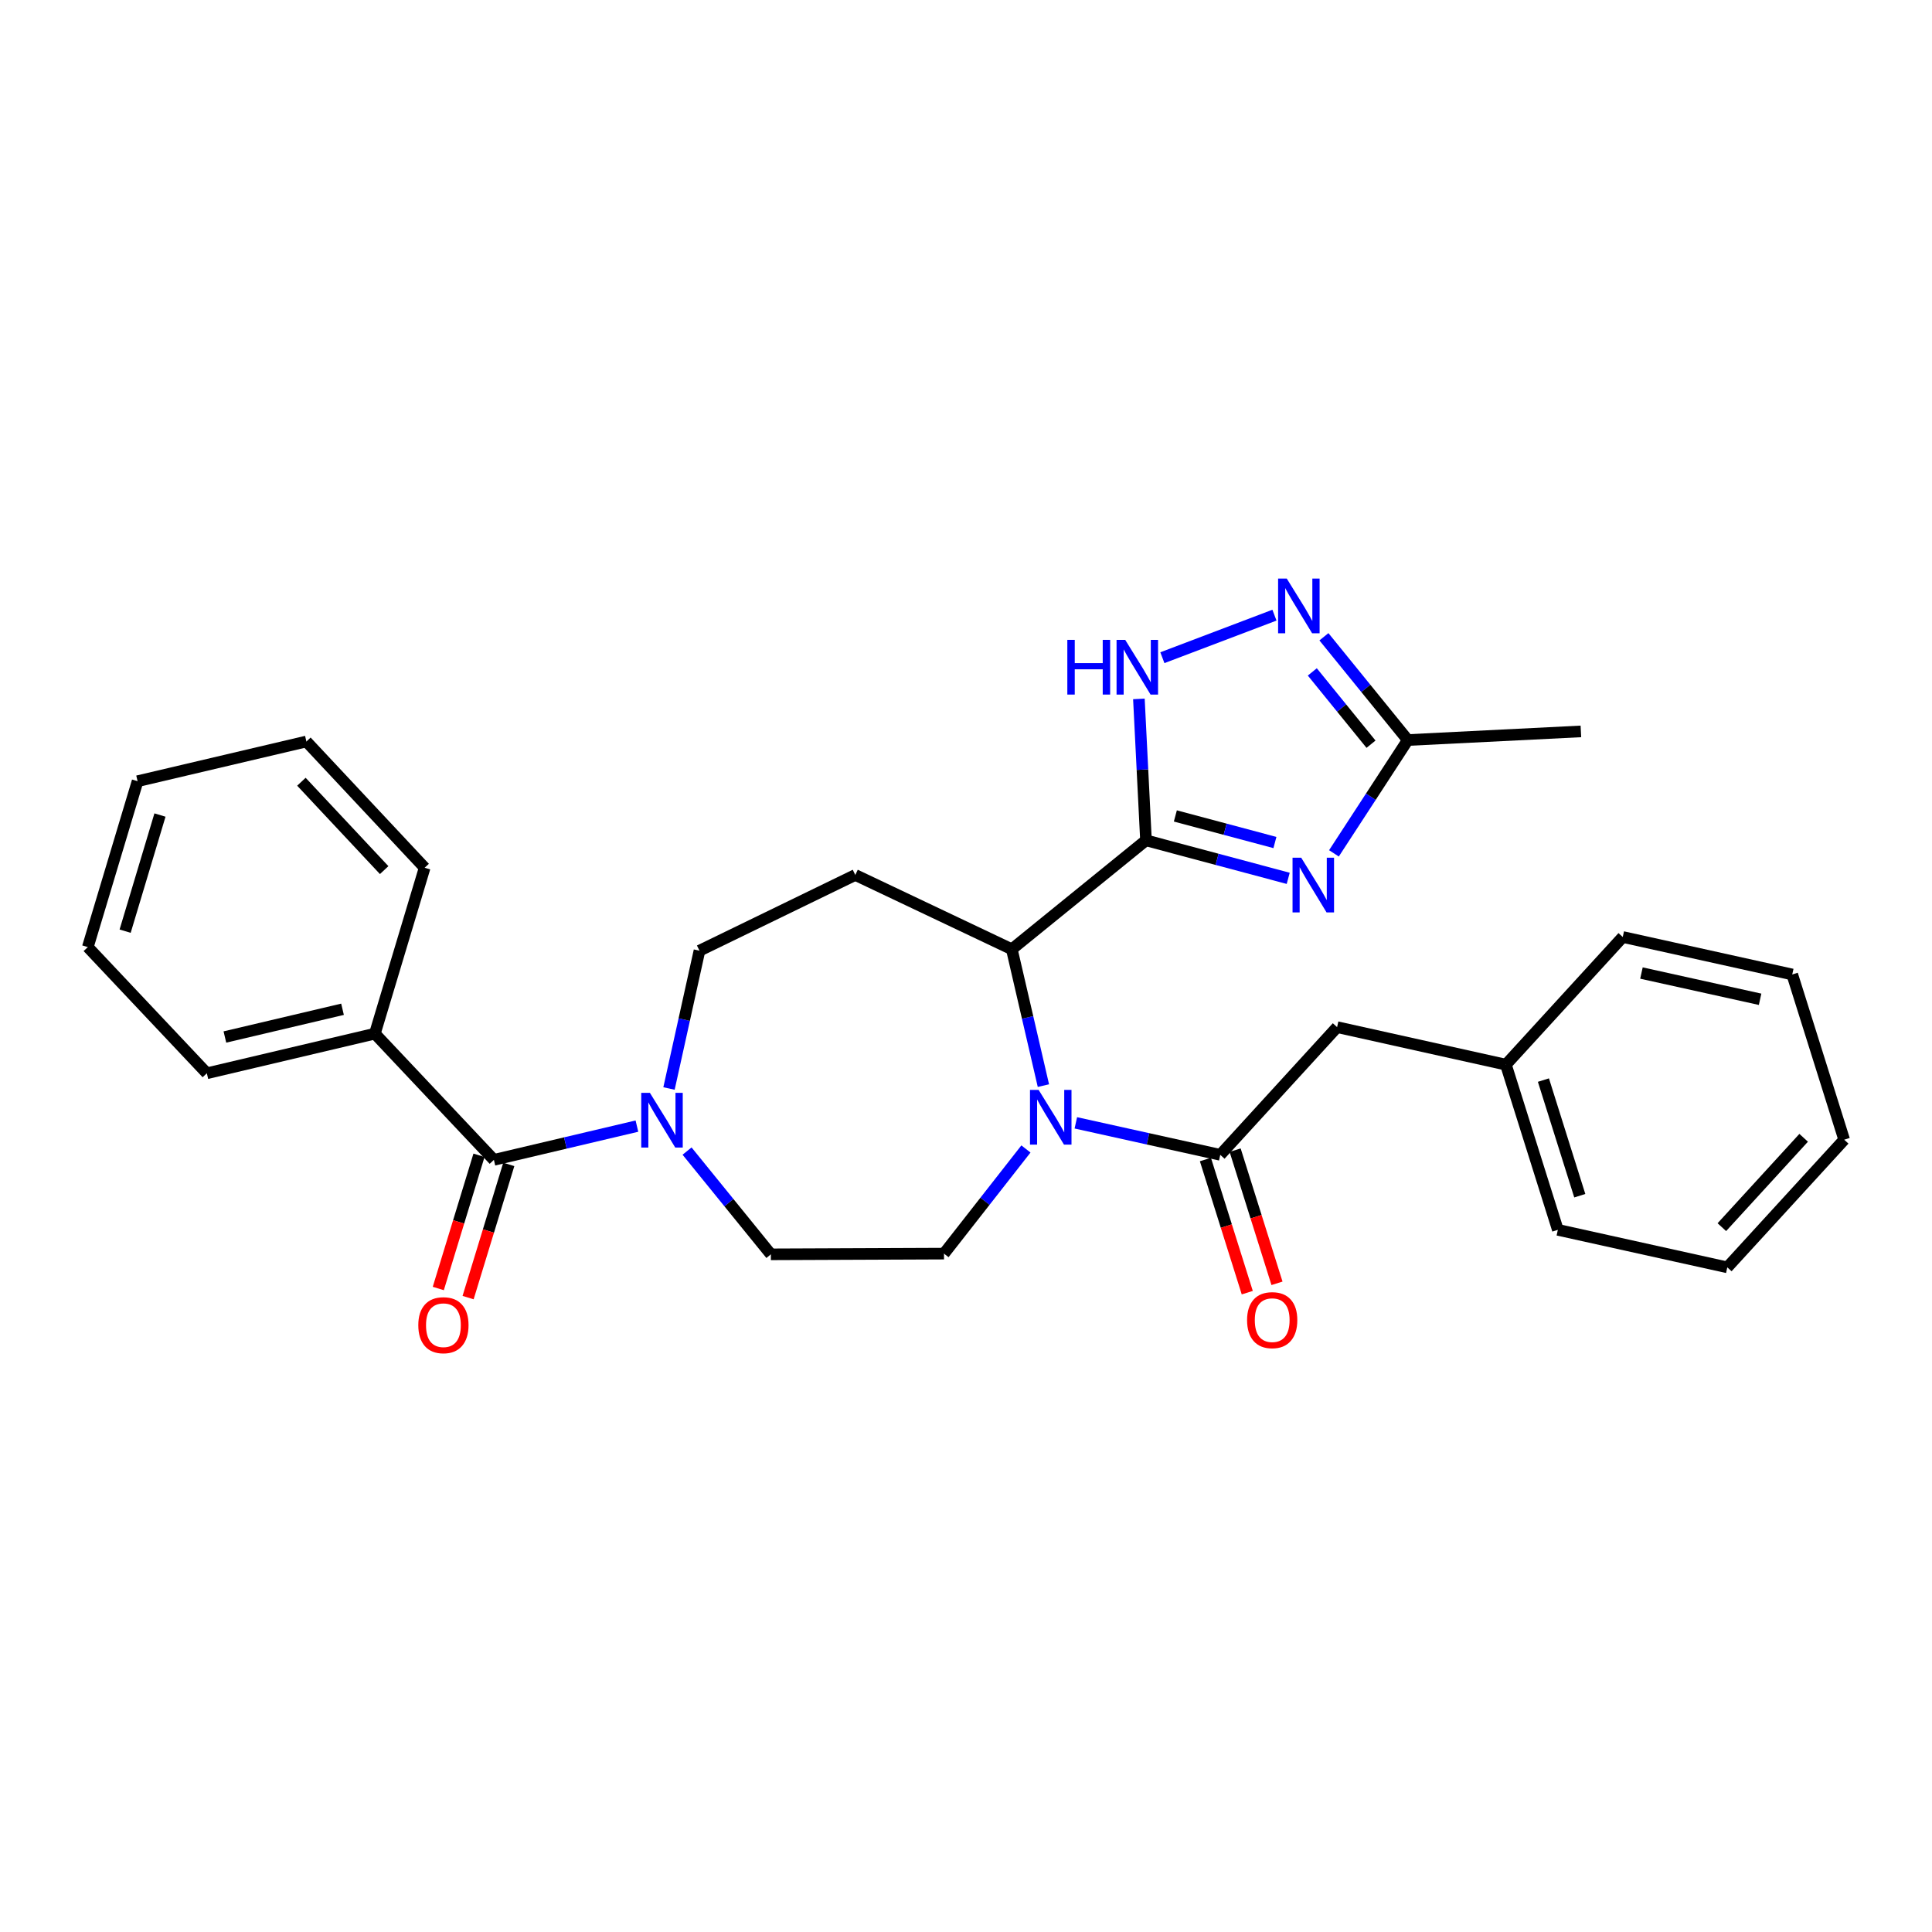 <?xml version='1.0' encoding='iso-8859-1'?>
<svg version='1.1' baseProfile='full'
              xmlns='http://www.w3.org/2000/svg'
                      xmlns:rdkit='http://www.rdkit.org/xml'
                      xmlns:xlink='http://www.w3.org/1999/xlink'
                  xml:space='preserve'
width='1000px' height='1000px' viewBox='0 0 1000 1000'>
<!-- END OF HEADER -->
<rect style='opacity:1.0;fill:#FFFFFF;stroke:none' width='1000' height='1000' x='0' y='0'> </rect>
<path class='bond-0' d='M 593.158,434.957 L 629.967,444.792' style='fill:none;fill-rule:evenodd;stroke:#000000;stroke-width:6px;stroke-linecap:butt;stroke-linejoin:miter;stroke-opacity:1' />
<path class='bond-0' d='M 629.967,444.792 L 666.776,454.626' style='fill:none;fill-rule:evenodd;stroke:#0000FF;stroke-width:6px;stroke-linecap:butt;stroke-linejoin:miter;stroke-opacity:1' />
<path class='bond-0' d='M 608.364,422.325 L 634.131,429.209' style='fill:none;fill-rule:evenodd;stroke:#000000;stroke-width:6px;stroke-linecap:butt;stroke-linejoin:miter;stroke-opacity:1' />
<path class='bond-0' d='M 634.131,429.209 L 659.897,436.093' style='fill:none;fill-rule:evenodd;stroke:#0000FF;stroke-width:6px;stroke-linecap:butt;stroke-linejoin:miter;stroke-opacity:1' />
<path class='bond-2' d='M 593.158,434.957 L 523.711,491.331' style='fill:none;fill-rule:evenodd;stroke:#000000;stroke-width:6px;stroke-linecap:butt;stroke-linejoin:miter;stroke-opacity:1' />
<path class='bond-4' d='M 593.158,434.957 L 591.324,398.354' style='fill:none;fill-rule:evenodd;stroke:#000000;stroke-width:6px;stroke-linecap:butt;stroke-linejoin:miter;stroke-opacity:1' />
<path class='bond-4' d='M 591.324,398.354 L 589.491,361.751' style='fill:none;fill-rule:evenodd;stroke:#0000FF;stroke-width:6px;stroke-linecap:butt;stroke-linejoin:miter;stroke-opacity:1' />
<path class='bond-8' d='M 690.445,441.695 L 709.555,412.371' style='fill:none;fill-rule:evenodd;stroke:#0000FF;stroke-width:6px;stroke-linecap:butt;stroke-linejoin:miter;stroke-opacity:1' />
<path class='bond-8' d='M 709.555,412.371 L 728.666,383.046' style='fill:none;fill-rule:evenodd;stroke:#000000;stroke-width:6px;stroke-linecap:butt;stroke-linejoin:miter;stroke-opacity:1' />
<path class='bond-1' d='M 540.066,561.914 L 531.888,526.622' style='fill:none;fill-rule:evenodd;stroke:#0000FF;stroke-width:6px;stroke-linecap:butt;stroke-linejoin:miter;stroke-opacity:1' />
<path class='bond-1' d='M 531.888,526.622 L 523.711,491.331' style='fill:none;fill-rule:evenodd;stroke:#000000;stroke-width:6px;stroke-linecap:butt;stroke-linejoin:miter;stroke-opacity:1' />
<path class='bond-3' d='M 556.851,581.183 L 594.23,589.463' style='fill:none;fill-rule:evenodd;stroke:#0000FF;stroke-width:6px;stroke-linecap:butt;stroke-linejoin:miter;stroke-opacity:1' />
<path class='bond-3' d='M 594.23,589.463 L 631.61,597.742' style='fill:none;fill-rule:evenodd;stroke:#000000;stroke-width:6px;stroke-linecap:butt;stroke-linejoin:miter;stroke-opacity:1' />
<path class='bond-10' d='M 531.023,594.707 L 509.817,621.79' style='fill:none;fill-rule:evenodd;stroke:#0000FF;stroke-width:6px;stroke-linecap:butt;stroke-linejoin:miter;stroke-opacity:1' />
<path class='bond-10' d='M 509.817,621.79 L 488.611,648.874' style='fill:none;fill-rule:evenodd;stroke:#000000;stroke-width:6px;stroke-linecap:butt;stroke-linejoin:miter;stroke-opacity:1' />
<path class='bond-9' d='M 523.711,491.331 L 442.695,452.879' style='fill:none;fill-rule:evenodd;stroke:#000000;stroke-width:6px;stroke-linecap:butt;stroke-linejoin:miter;stroke-opacity:1' />
<path class='bond-12' d='M 631.61,597.742 L 692.078,531.646' style='fill:none;fill-rule:evenodd;stroke:#000000;stroke-width:6px;stroke-linecap:butt;stroke-linejoin:miter;stroke-opacity:1' />
<path class='bond-14' d='M 623.916,600.161 L 634.75,634.621' style='fill:none;fill-rule:evenodd;stroke:#000000;stroke-width:6px;stroke-linecap:butt;stroke-linejoin:miter;stroke-opacity:1' />
<path class='bond-14' d='M 634.75,634.621 L 645.584,669.08' style='fill:none;fill-rule:evenodd;stroke:#FF0000;stroke-width:6px;stroke-linecap:butt;stroke-linejoin:miter;stroke-opacity:1' />
<path class='bond-14' d='M 639.303,595.324 L 650.137,629.783' style='fill:none;fill-rule:evenodd;stroke:#000000;stroke-width:6px;stroke-linecap:butt;stroke-linejoin:miter;stroke-opacity:1' />
<path class='bond-14' d='M 650.137,629.783 L 660.971,664.242' style='fill:none;fill-rule:evenodd;stroke:#FF0000;stroke-width:6px;stroke-linecap:butt;stroke-linejoin:miter;stroke-opacity:1' />
<path class='bond-5' d='M 601.645,340.423 L 659.655,318.409' style='fill:none;fill-rule:evenodd;stroke:#0000FF;stroke-width:6px;stroke-linecap:butt;stroke-linejoin:miter;stroke-opacity:1' />
<path class='bond-29' d='M 685.26,329.595 L 706.963,356.321' style='fill:none;fill-rule:evenodd;stroke:#0000FF;stroke-width:6px;stroke-linecap:butt;stroke-linejoin:miter;stroke-opacity:1' />
<path class='bond-29' d='M 706.963,356.321 L 728.666,383.046' style='fill:none;fill-rule:evenodd;stroke:#000000;stroke-width:6px;stroke-linecap:butt;stroke-linejoin:miter;stroke-opacity:1' />
<path class='bond-29' d='M 679.25,347.781 L 694.442,366.489' style='fill:none;fill-rule:evenodd;stroke:#0000FF;stroke-width:6px;stroke-linecap:butt;stroke-linejoin:miter;stroke-opacity:1' />
<path class='bond-29' d='M 694.442,366.489 L 709.634,385.197' style='fill:none;fill-rule:evenodd;stroke:#000000;stroke-width:6px;stroke-linecap:butt;stroke-linejoin:miter;stroke-opacity:1' />
<path class='bond-6' d='M 255.634,600.341 L 292.652,591.607' style='fill:none;fill-rule:evenodd;stroke:#000000;stroke-width:6px;stroke-linecap:butt;stroke-linejoin:miter;stroke-opacity:1' />
<path class='bond-6' d='M 292.652,591.607 L 329.67,582.873' style='fill:none;fill-rule:evenodd;stroke:#0000FF;stroke-width:6px;stroke-linecap:butt;stroke-linejoin:miter;stroke-opacity:1' />
<path class='bond-15' d='M 247.921,597.985 L 237.39,632.455' style='fill:none;fill-rule:evenodd;stroke:#000000;stroke-width:6px;stroke-linecap:butt;stroke-linejoin:miter;stroke-opacity:1' />
<path class='bond-15' d='M 237.39,632.455 L 226.858,666.926' style='fill:none;fill-rule:evenodd;stroke:#FF0000;stroke-width:6px;stroke-linecap:butt;stroke-linejoin:miter;stroke-opacity:1' />
<path class='bond-15' d='M 263.347,602.698 L 252.815,637.168' style='fill:none;fill-rule:evenodd;stroke:#000000;stroke-width:6px;stroke-linecap:butt;stroke-linejoin:miter;stroke-opacity:1' />
<path class='bond-15' d='M 252.815,637.168 L 242.284,671.639' style='fill:none;fill-rule:evenodd;stroke:#FF0000;stroke-width:6px;stroke-linecap:butt;stroke-linejoin:miter;stroke-opacity:1' />
<path class='bond-16' d='M 255.634,600.341 L 194.036,535.016' style='fill:none;fill-rule:evenodd;stroke:#000000;stroke-width:6px;stroke-linecap:butt;stroke-linejoin:miter;stroke-opacity:1' />
<path class='bond-7' d='M 346.273,563.405 L 354.159,527.74' style='fill:none;fill-rule:evenodd;stroke:#0000FF;stroke-width:6px;stroke-linecap:butt;stroke-linejoin:miter;stroke-opacity:1' />
<path class='bond-7' d='M 354.159,527.74 L 362.046,492.075' style='fill:none;fill-rule:evenodd;stroke:#000000;stroke-width:6px;stroke-linecap:butt;stroke-linejoin:miter;stroke-opacity:1' />
<path class='bond-30' d='M 355.621,595.797 L 377.311,622.519' style='fill:none;fill-rule:evenodd;stroke:#0000FF;stroke-width:6px;stroke-linecap:butt;stroke-linejoin:miter;stroke-opacity:1' />
<path class='bond-30' d='M 377.311,622.519 L 399.001,649.241' style='fill:none;fill-rule:evenodd;stroke:#000000;stroke-width:6px;stroke-linecap:butt;stroke-linejoin:miter;stroke-opacity:1' />
<path class='bond-18' d='M 728.666,383.046 L 818.267,378.575' style='fill:none;fill-rule:evenodd;stroke:#000000;stroke-width:6px;stroke-linecap:butt;stroke-linejoin:miter;stroke-opacity:1' />
<path class='bond-11' d='M 442.695,452.879 L 362.046,492.075' style='fill:none;fill-rule:evenodd;stroke:#000000;stroke-width:6px;stroke-linecap:butt;stroke-linejoin:miter;stroke-opacity:1' />
<path class='bond-13' d='M 488.611,648.874 L 399.001,649.241' style='fill:none;fill-rule:evenodd;stroke:#000000;stroke-width:6px;stroke-linecap:butt;stroke-linejoin:miter;stroke-opacity:1' />
<path class='bond-17' d='M 692.078,531.646 L 779.448,551.065' style='fill:none;fill-rule:evenodd;stroke:#000000;stroke-width:6px;stroke-linecap:butt;stroke-linejoin:miter;stroke-opacity:1' />
<path class='bond-19' d='M 194.036,535.016 L 107.061,555.527' style='fill:none;fill-rule:evenodd;stroke:#000000;stroke-width:6px;stroke-linecap:butt;stroke-linejoin:miter;stroke-opacity:1' />
<path class='bond-19' d='M 177.288,522.393 L 116.405,536.751' style='fill:none;fill-rule:evenodd;stroke:#000000;stroke-width:6px;stroke-linecap:butt;stroke-linejoin:miter;stroke-opacity:1' />
<path class='bond-20' d='M 194.036,535.016 L 219.799,449.143' style='fill:none;fill-rule:evenodd;stroke:#000000;stroke-width:6px;stroke-linecap:butt;stroke-linejoin:miter;stroke-opacity:1' />
<path class='bond-21' d='M 779.448,551.065 L 806.34,636.561' style='fill:none;fill-rule:evenodd;stroke:#000000;stroke-width:6px;stroke-linecap:butt;stroke-linejoin:miter;stroke-opacity:1' />
<path class='bond-21' d='M 798.868,559.05 L 817.693,618.897' style='fill:none;fill-rule:evenodd;stroke:#000000;stroke-width:6px;stroke-linecap:butt;stroke-linejoin:miter;stroke-opacity:1' />
<path class='bond-22' d='M 779.448,551.065 L 839.935,484.986' style='fill:none;fill-rule:evenodd;stroke:#000000;stroke-width:6px;stroke-linecap:butt;stroke-linejoin:miter;stroke-opacity:1' />
<path class='bond-24' d='M 107.061,555.527 L 45.455,490.211' style='fill:none;fill-rule:evenodd;stroke:#000000;stroke-width:6px;stroke-linecap:butt;stroke-linejoin:miter;stroke-opacity:1' />
<path class='bond-23' d='M 219.799,449.143 L 158.596,383.799' style='fill:none;fill-rule:evenodd;stroke:#000000;stroke-width:6px;stroke-linecap:butt;stroke-linejoin:miter;stroke-opacity:1' />
<path class='bond-23' d='M 198.846,450.367 L 156.004,404.627' style='fill:none;fill-rule:evenodd;stroke:#000000;stroke-width:6px;stroke-linecap:butt;stroke-linejoin:miter;stroke-opacity:1' />
<path class='bond-26' d='M 806.34,636.561 L 894.05,655.98' style='fill:none;fill-rule:evenodd;stroke:#000000;stroke-width:6px;stroke-linecap:butt;stroke-linejoin:miter;stroke-opacity:1' />
<path class='bond-25' d='M 839.935,484.986 L 927.663,504.387' style='fill:none;fill-rule:evenodd;stroke:#000000;stroke-width:6px;stroke-linecap:butt;stroke-linejoin:miter;stroke-opacity:1' />
<path class='bond-25' d='M 849.611,503.646 L 911.02,517.226' style='fill:none;fill-rule:evenodd;stroke:#000000;stroke-width:6px;stroke-linecap:butt;stroke-linejoin:miter;stroke-opacity:1' />
<path class='bond-28' d='M 158.596,383.799 L 71.217,404.347' style='fill:none;fill-rule:evenodd;stroke:#000000;stroke-width:6px;stroke-linecap:butt;stroke-linejoin:miter;stroke-opacity:1' />
<path class='bond-32' d='M 45.455,490.211 L 71.217,404.347' style='fill:none;fill-rule:evenodd;stroke:#000000;stroke-width:6px;stroke-linecap:butt;stroke-linejoin:miter;stroke-opacity:1' />
<path class='bond-32' d='M 64.768,481.967 L 82.802,421.862' style='fill:none;fill-rule:evenodd;stroke:#000000;stroke-width:6px;stroke-linecap:butt;stroke-linejoin:miter;stroke-opacity:1' />
<path class='bond-27' d='M 927.663,504.387 L 954.545,589.902' style='fill:none;fill-rule:evenodd;stroke:#000000;stroke-width:6px;stroke-linecap:butt;stroke-linejoin:miter;stroke-opacity:1' />
<path class='bond-31' d='M 894.05,655.98 L 954.545,589.902' style='fill:none;fill-rule:evenodd;stroke:#000000;stroke-width:6px;stroke-linecap:butt;stroke-linejoin:miter;stroke-opacity:1' />
<path class='bond-31' d='M 891.227,635.176 L 933.574,588.921' style='fill:none;fill-rule:evenodd;stroke:#000000;stroke-width:6px;stroke-linecap:butt;stroke-linejoin:miter;stroke-opacity:1' />
<path  class='atom-1' d='M 673.497 443.935
L 682.777 458.935
Q 683.697 460.415, 685.177 463.095
Q 686.657 465.775, 686.737 465.935
L 686.737 443.935
L 690.497 443.935
L 690.497 472.255
L 686.617 472.255
L 676.657 455.855
Q 675.497 453.935, 674.257 451.735
Q 673.057 449.535, 672.697 448.855
L 672.697 472.255
L 669.017 472.255
L 669.017 443.935
L 673.497 443.935
' fill='#0000FF'/>
<path  class='atom-2' d='M 537.604 564.146
L 546.884 579.146
Q 547.804 580.626, 549.284 583.306
Q 550.764 585.986, 550.844 586.146
L 550.844 564.146
L 554.604 564.146
L 554.604 592.466
L 550.724 592.466
L 540.764 576.066
Q 539.604 574.146, 538.364 571.946
Q 537.164 569.746, 536.804 569.066
L 536.804 592.466
L 533.124 592.466
L 533.124 564.146
L 537.604 564.146
' fill='#0000FF'/>
<path  class='atom-5' d='M 552.449 331.188
L 556.289 331.188
L 556.289 343.228
L 570.769 343.228
L 570.769 331.188
L 574.609 331.188
L 574.609 359.508
L 570.769 359.508
L 570.769 346.428
L 556.289 346.428
L 556.289 359.508
L 552.449 359.508
L 552.449 331.188
' fill='#0000FF'/>
<path  class='atom-5' d='M 582.409 331.188
L 591.689 346.188
Q 592.609 347.668, 594.089 350.348
Q 595.569 353.028, 595.649 353.188
L 595.649 331.188
L 599.409 331.188
L 599.409 359.508
L 595.529 359.508
L 585.569 343.108
Q 584.409 341.188, 583.169 338.988
Q 581.969 336.788, 581.609 336.108
L 581.609 359.508
L 577.929 359.508
L 577.929 331.188
L 582.409 331.188
' fill='#0000FF'/>
<path  class='atom-6' d='M 666.024 299.457
L 675.304 314.457
Q 676.224 315.937, 677.704 318.617
Q 679.184 321.297, 679.264 321.457
L 679.264 299.457
L 683.024 299.457
L 683.024 327.777
L 679.144 327.777
L 669.184 311.377
Q 668.024 309.457, 666.784 307.257
Q 665.584 305.057, 665.224 304.377
L 665.224 327.777
L 661.544 327.777
L 661.544 299.457
L 666.024 299.457
' fill='#0000FF'/>
<path  class='atom-8' d='M 336.385 565.652
L 345.665 580.652
Q 346.585 582.132, 348.065 584.812
Q 349.545 587.492, 349.625 587.652
L 349.625 565.652
L 353.385 565.652
L 353.385 593.972
L 349.505 593.972
L 339.545 577.572
Q 338.385 575.652, 337.145 573.452
Q 335.945 571.252, 335.585 570.572
L 335.585 593.972
L 331.905 593.972
L 331.905 565.652
L 336.385 565.652
' fill='#0000FF'/>
<path  class='atom-15' d='M 645.484 683.301
Q 645.484 676.501, 648.844 672.701
Q 652.204 668.901, 658.484 668.901
Q 664.764 668.901, 668.124 672.701
Q 671.484 676.501, 671.484 683.301
Q 671.484 690.181, 668.084 694.101
Q 664.684 697.981, 658.484 697.981
Q 652.244 697.981, 648.844 694.101
Q 645.484 690.221, 645.484 683.301
M 658.484 694.781
Q 662.804 694.781, 665.124 691.901
Q 667.484 688.981, 667.484 683.301
Q 667.484 677.741, 665.124 674.941
Q 662.804 672.101, 658.484 672.101
Q 654.164 672.101, 651.804 674.901
Q 649.484 677.701, 649.484 683.301
Q 649.484 689.021, 651.804 691.901
Q 654.164 694.781, 658.484 694.781
' fill='#FF0000'/>
<path  class='atom-16' d='M 216.513 685.918
Q 216.513 679.118, 219.873 675.318
Q 223.233 671.518, 229.513 671.518
Q 235.793 671.518, 239.153 675.318
Q 242.513 679.118, 242.513 685.918
Q 242.513 692.798, 239.113 696.718
Q 235.713 700.598, 229.513 700.598
Q 223.273 700.598, 219.873 696.718
Q 216.513 692.838, 216.513 685.918
M 229.513 697.398
Q 233.833 697.398, 236.153 694.518
Q 238.513 691.598, 238.513 685.918
Q 238.513 680.358, 236.153 677.558
Q 233.833 674.718, 229.513 674.718
Q 225.193 674.718, 222.833 677.518
Q 220.513 680.318, 220.513 685.918
Q 220.513 691.638, 222.833 694.518
Q 225.193 697.398, 229.513 697.398
' fill='#FF0000'/>
</svg>
